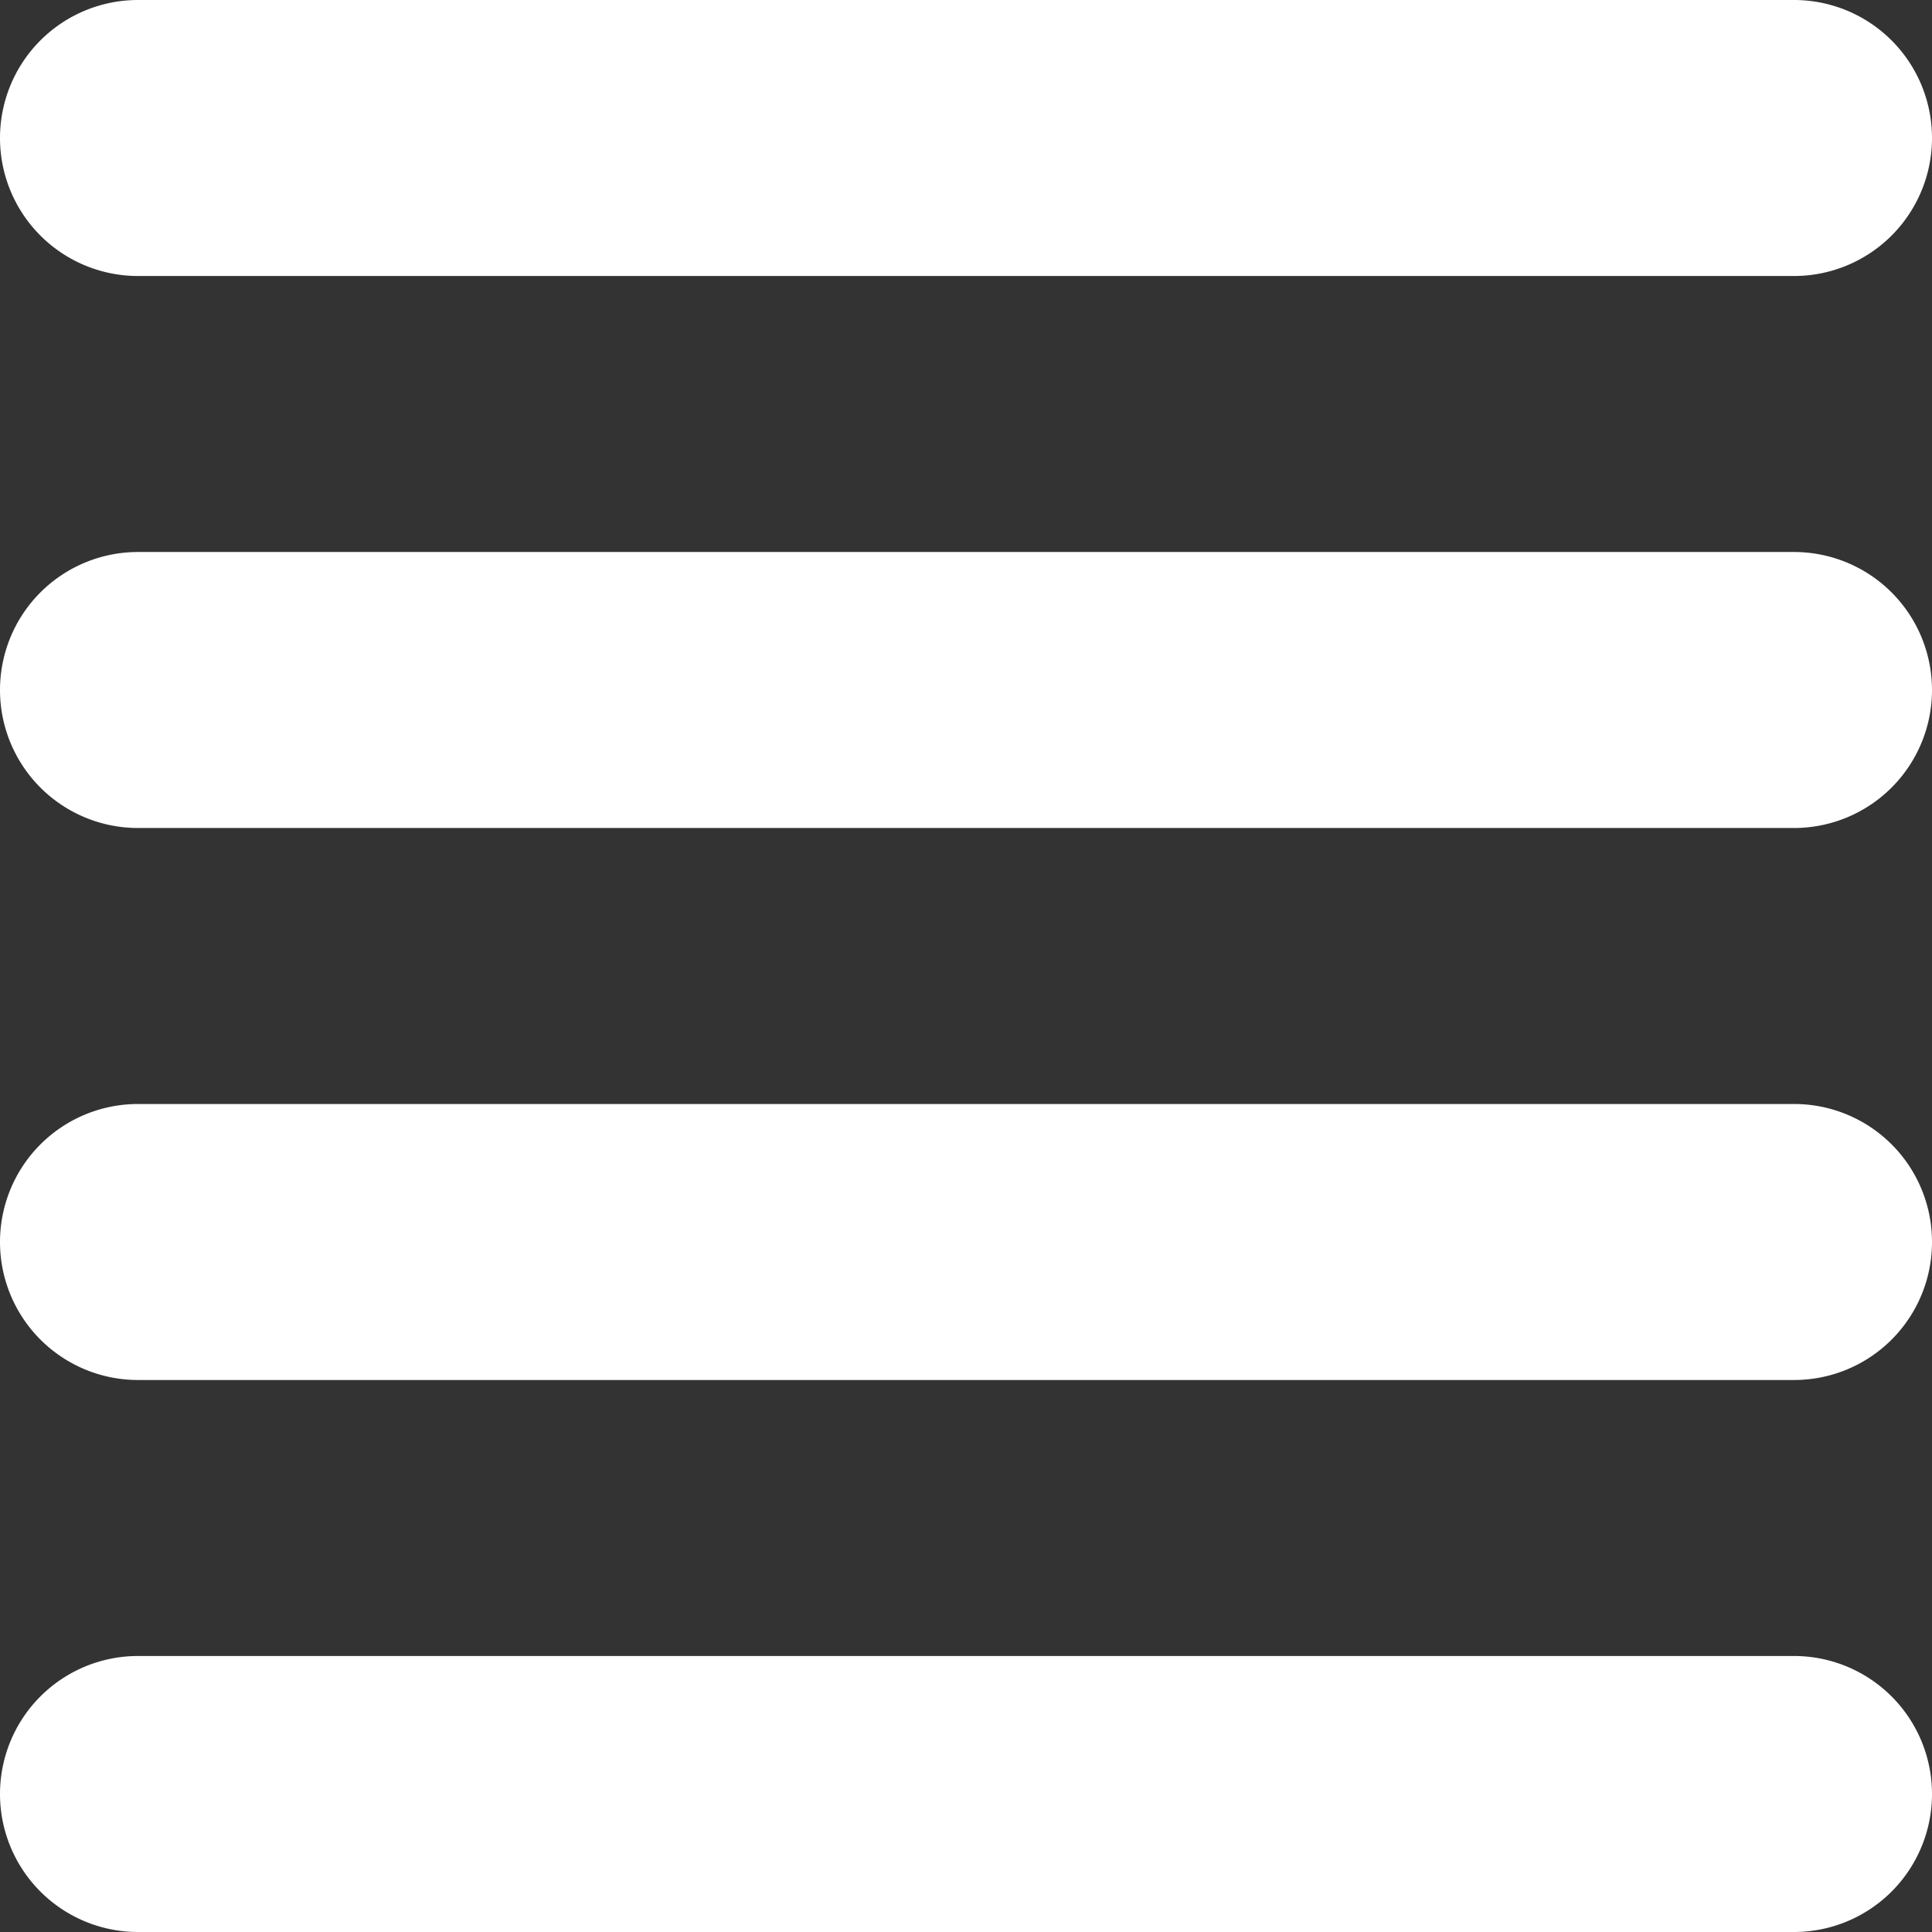 <?xml version="1.0" encoding="UTF-8" standalone="no"?><svg xmlns="http://www.w3.org/2000/svg" xmlns:xlink="http://www.w3.org/1999/xlink" fill="#ffffff" height="14" preserveAspectRatio="xMidYMid meet" version="1" viewBox="1.0 1.0 14.0 14.0" width="14" zoomAndPan="magnify"><rect x="1.0" y="1.0" width="14.0" height="14.0" fill="#333333" stroke="none"/><g id="change1_1"><path d="M15,10a.999.999,0,0,1-1,1H2A1,1,0,0,1,2,9H14A.999.999,0,0,1,15,10ZM14,5H2A1,1,0,0,0,2,7H14a1,1,0,0,0,0-2ZM2,3H14a1,1,0,0,0,0-2H2A1,1,0,0,0,2,3ZM14,13H2a1,1,0,0,0,0,2H14a1,1,0,0,0,0-2Z"/></g></svg>